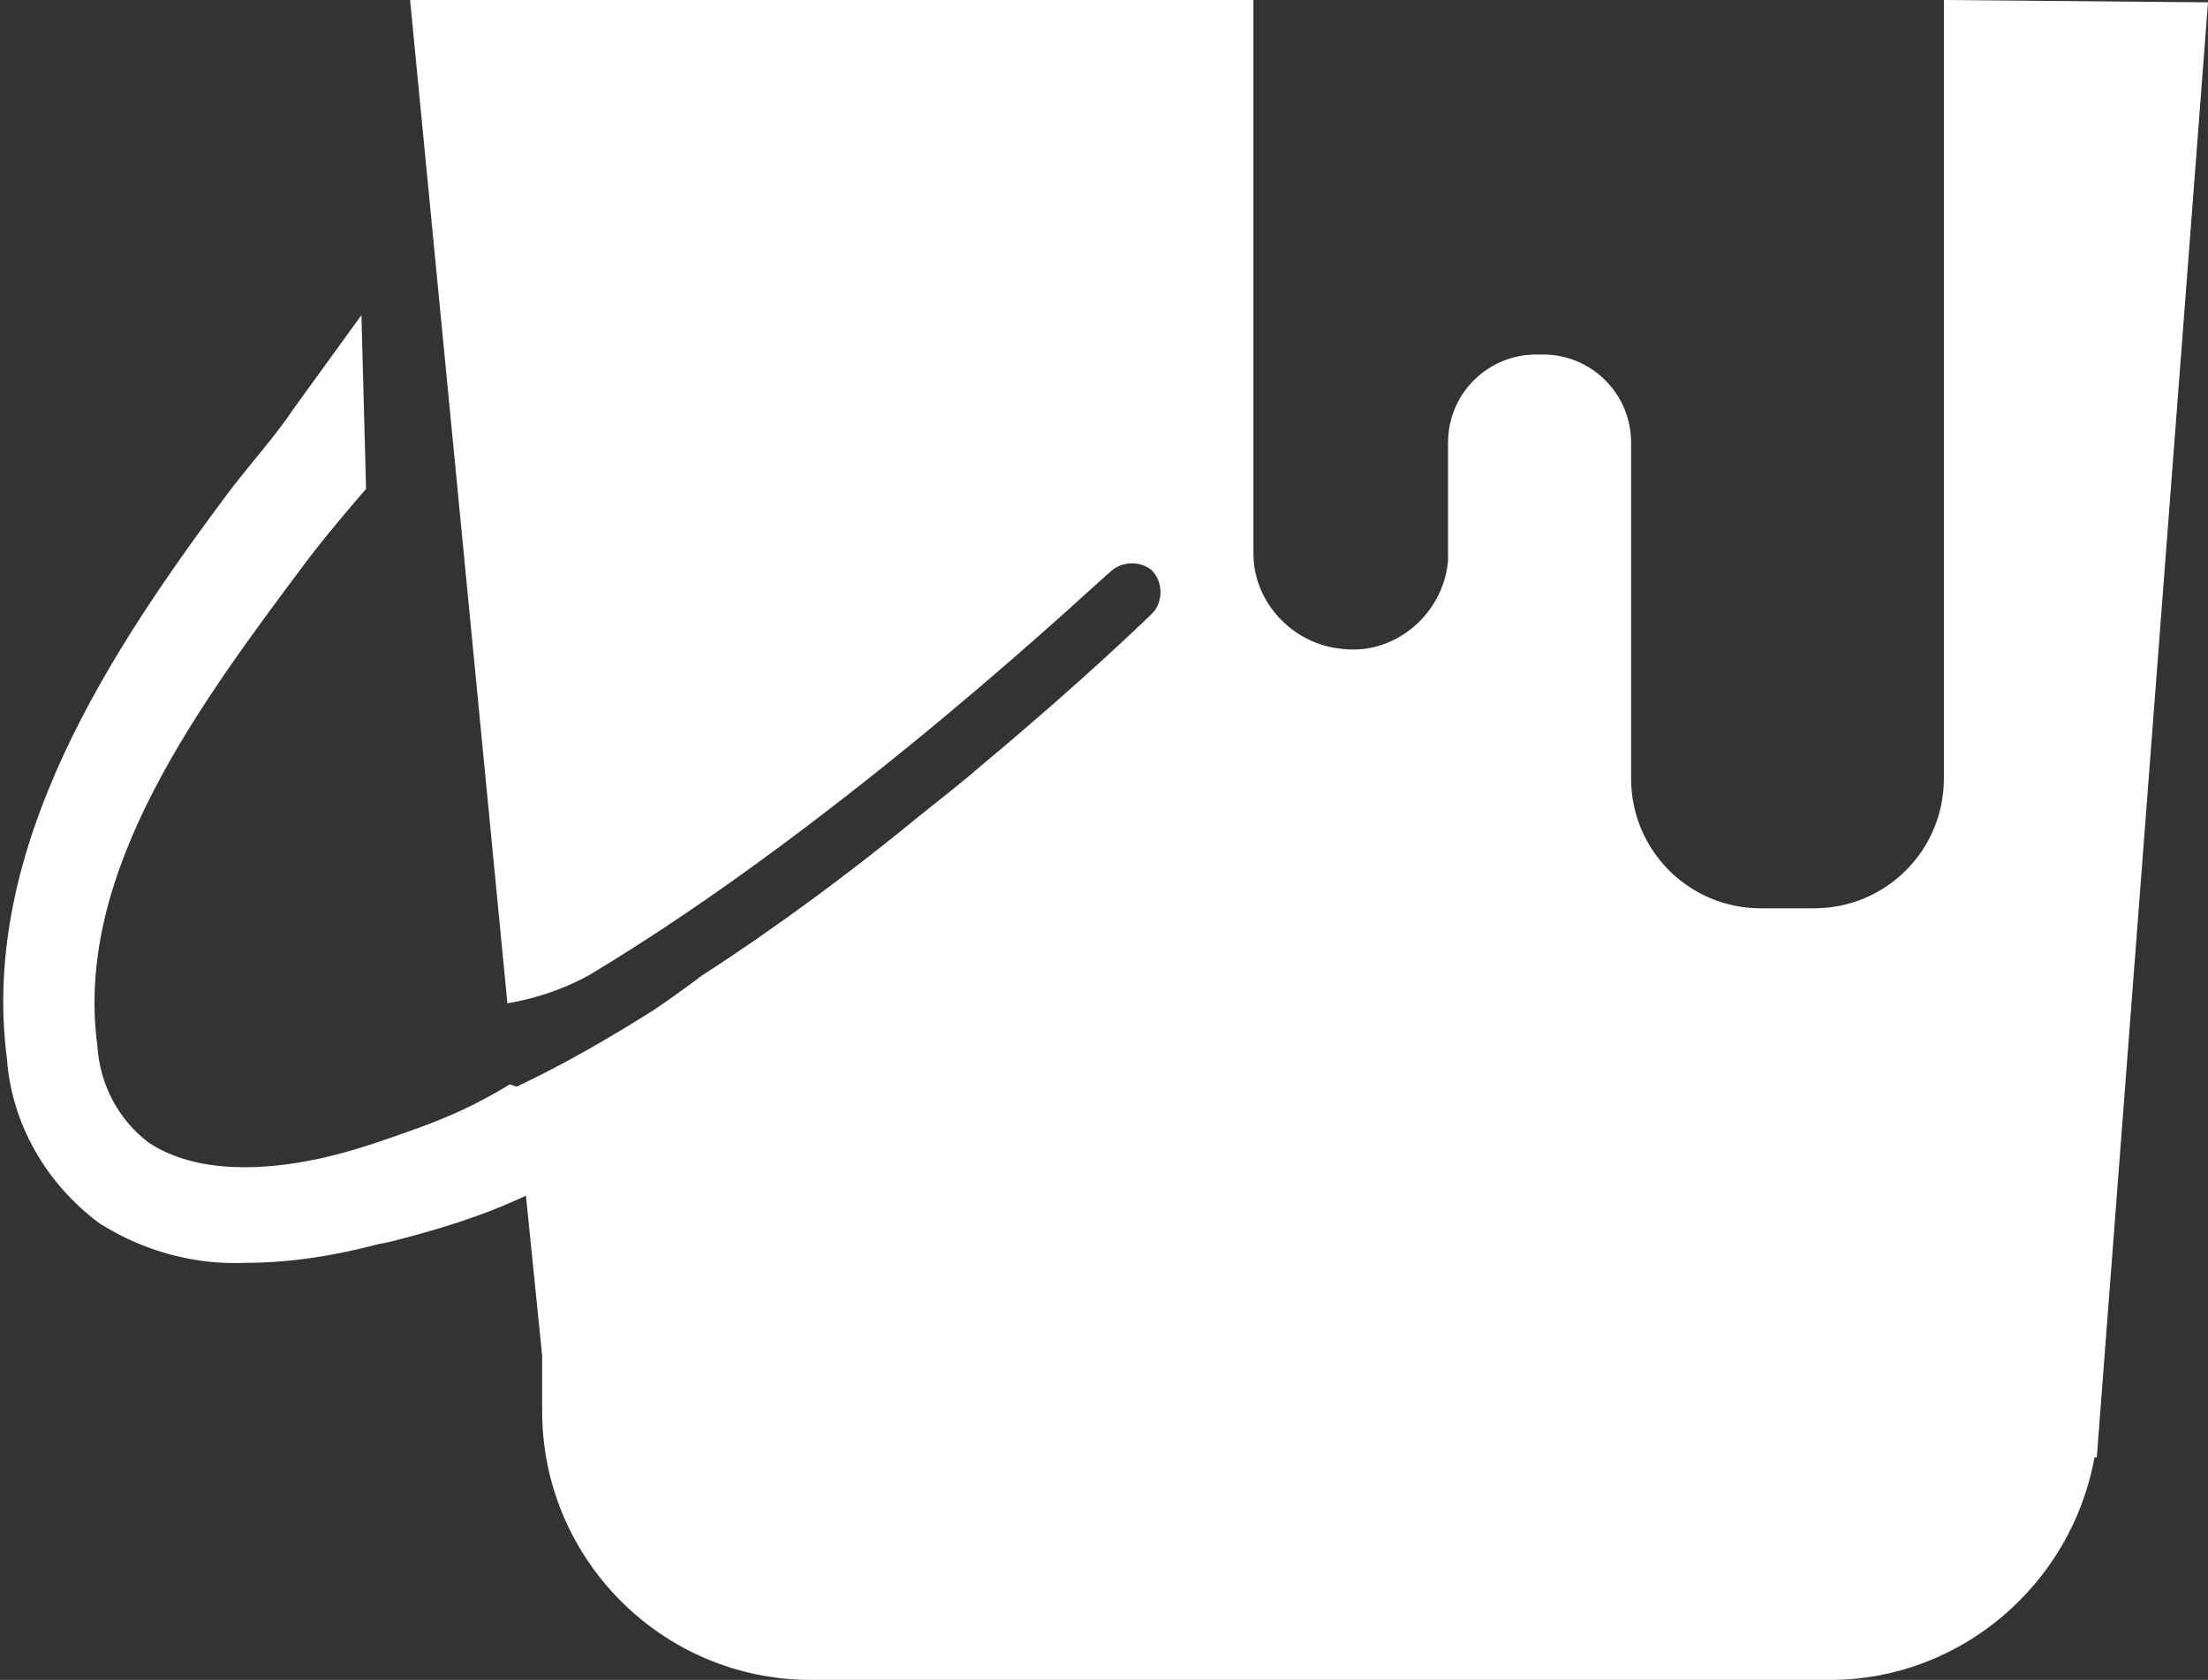 <?xml version="1.0" encoding="utf-8"?>
<!-- Generator: Adobe Illustrator 23.0.4, SVG Export Plug-In . SVG Version: 6.00 Build 0)  -->
<svg version="1.1" id="レイヤー_1" xmlns="http://www.w3.org/2000/svg" xmlns:xlink="http://www.w3.org/1999/xlink" x="0px"
	 y="0px" viewBox="0 0 95.3 72.5" style="enable-background:new 0 0 95.3 72.5;" xml:space="preserve">
<rect x="0" y="0" width="95.3" height="72.5" fill="#333333" stroke="none"/>
<style type="text/css">
	.st0{fill:#FFFFFF;}
</style>
<title>アートボード 2</title>
<path class="st0" d="M83.9,0v33.6c0,3.1-2.5,5.6-5.6,5.6H76c-3.1,0-5.6-2.5-5.6-5.6V19.1c0-2.1-1.7-3.8-3.8-3.8h-0.3
	c-2.1,0-3.8,1.7-3.8,3.8v5.1c-0.2,2.3-2.3,4.1-4.6,3.8c-2.1-0.2-3.8-2-3.8-4.1V0H17.7l4.2,43.3c1.2-0.2,2.4-0.6,3.5-1.2
	c11.2-6.7,22.3-17.3,22.5-17.4c0.5-0.5,1.3-0.5,1.8-0.1c0.5,0.5,0.5,1.3,0.1,1.8c0,0-0.1,0.1-0.1,0.1c-0.3,0.3-3.1,3-7.3,6.5
	c-0.8,0.7-1.7,1.4-2.7,2.2c-2.8,2.3-6,4.7-9.4,6.9c-0.8,0.6-1.5,1.1-2.1,1.5c-1.9,1.2-3.8,2.3-5.9,3.3l0,0L22,46.8
	c-1.3,0.8-2.6,1.4-4,1.9c-1.4,0.5-2.8,1-4.2,1.3c-2.3,0.5-5.3,0.7-7.4-0.7c-1.3-1-2.1-2.5-2.2-4.2c-1-7.5,4.4-14.7,9.2-21.1
	c1-1.3,2.4-2.9,2.4-2.9l-0.2-7.5l-2.9,4c-0.8,1.2-1.8,2.3-2.8,3.6c-5,6.7-10.8,15.3-9.6,24.5c0.2,2.8,1.7,5.4,4,7.1
	c1.9,1.2,4.1,1.8,6.3,1.7c1.9,0,3.8-0.3,5.7-0.8l0.5-0.1c2-0.5,4-1.1,5.9-2l0.7,6.9v2.4c0,6.4,5.2,11.6,11.6,11.6H79
	c5.6,0,10.4-4.1,11.4-9.6h0.1l4.8-62.8L83.9,0z"/>
</svg>
